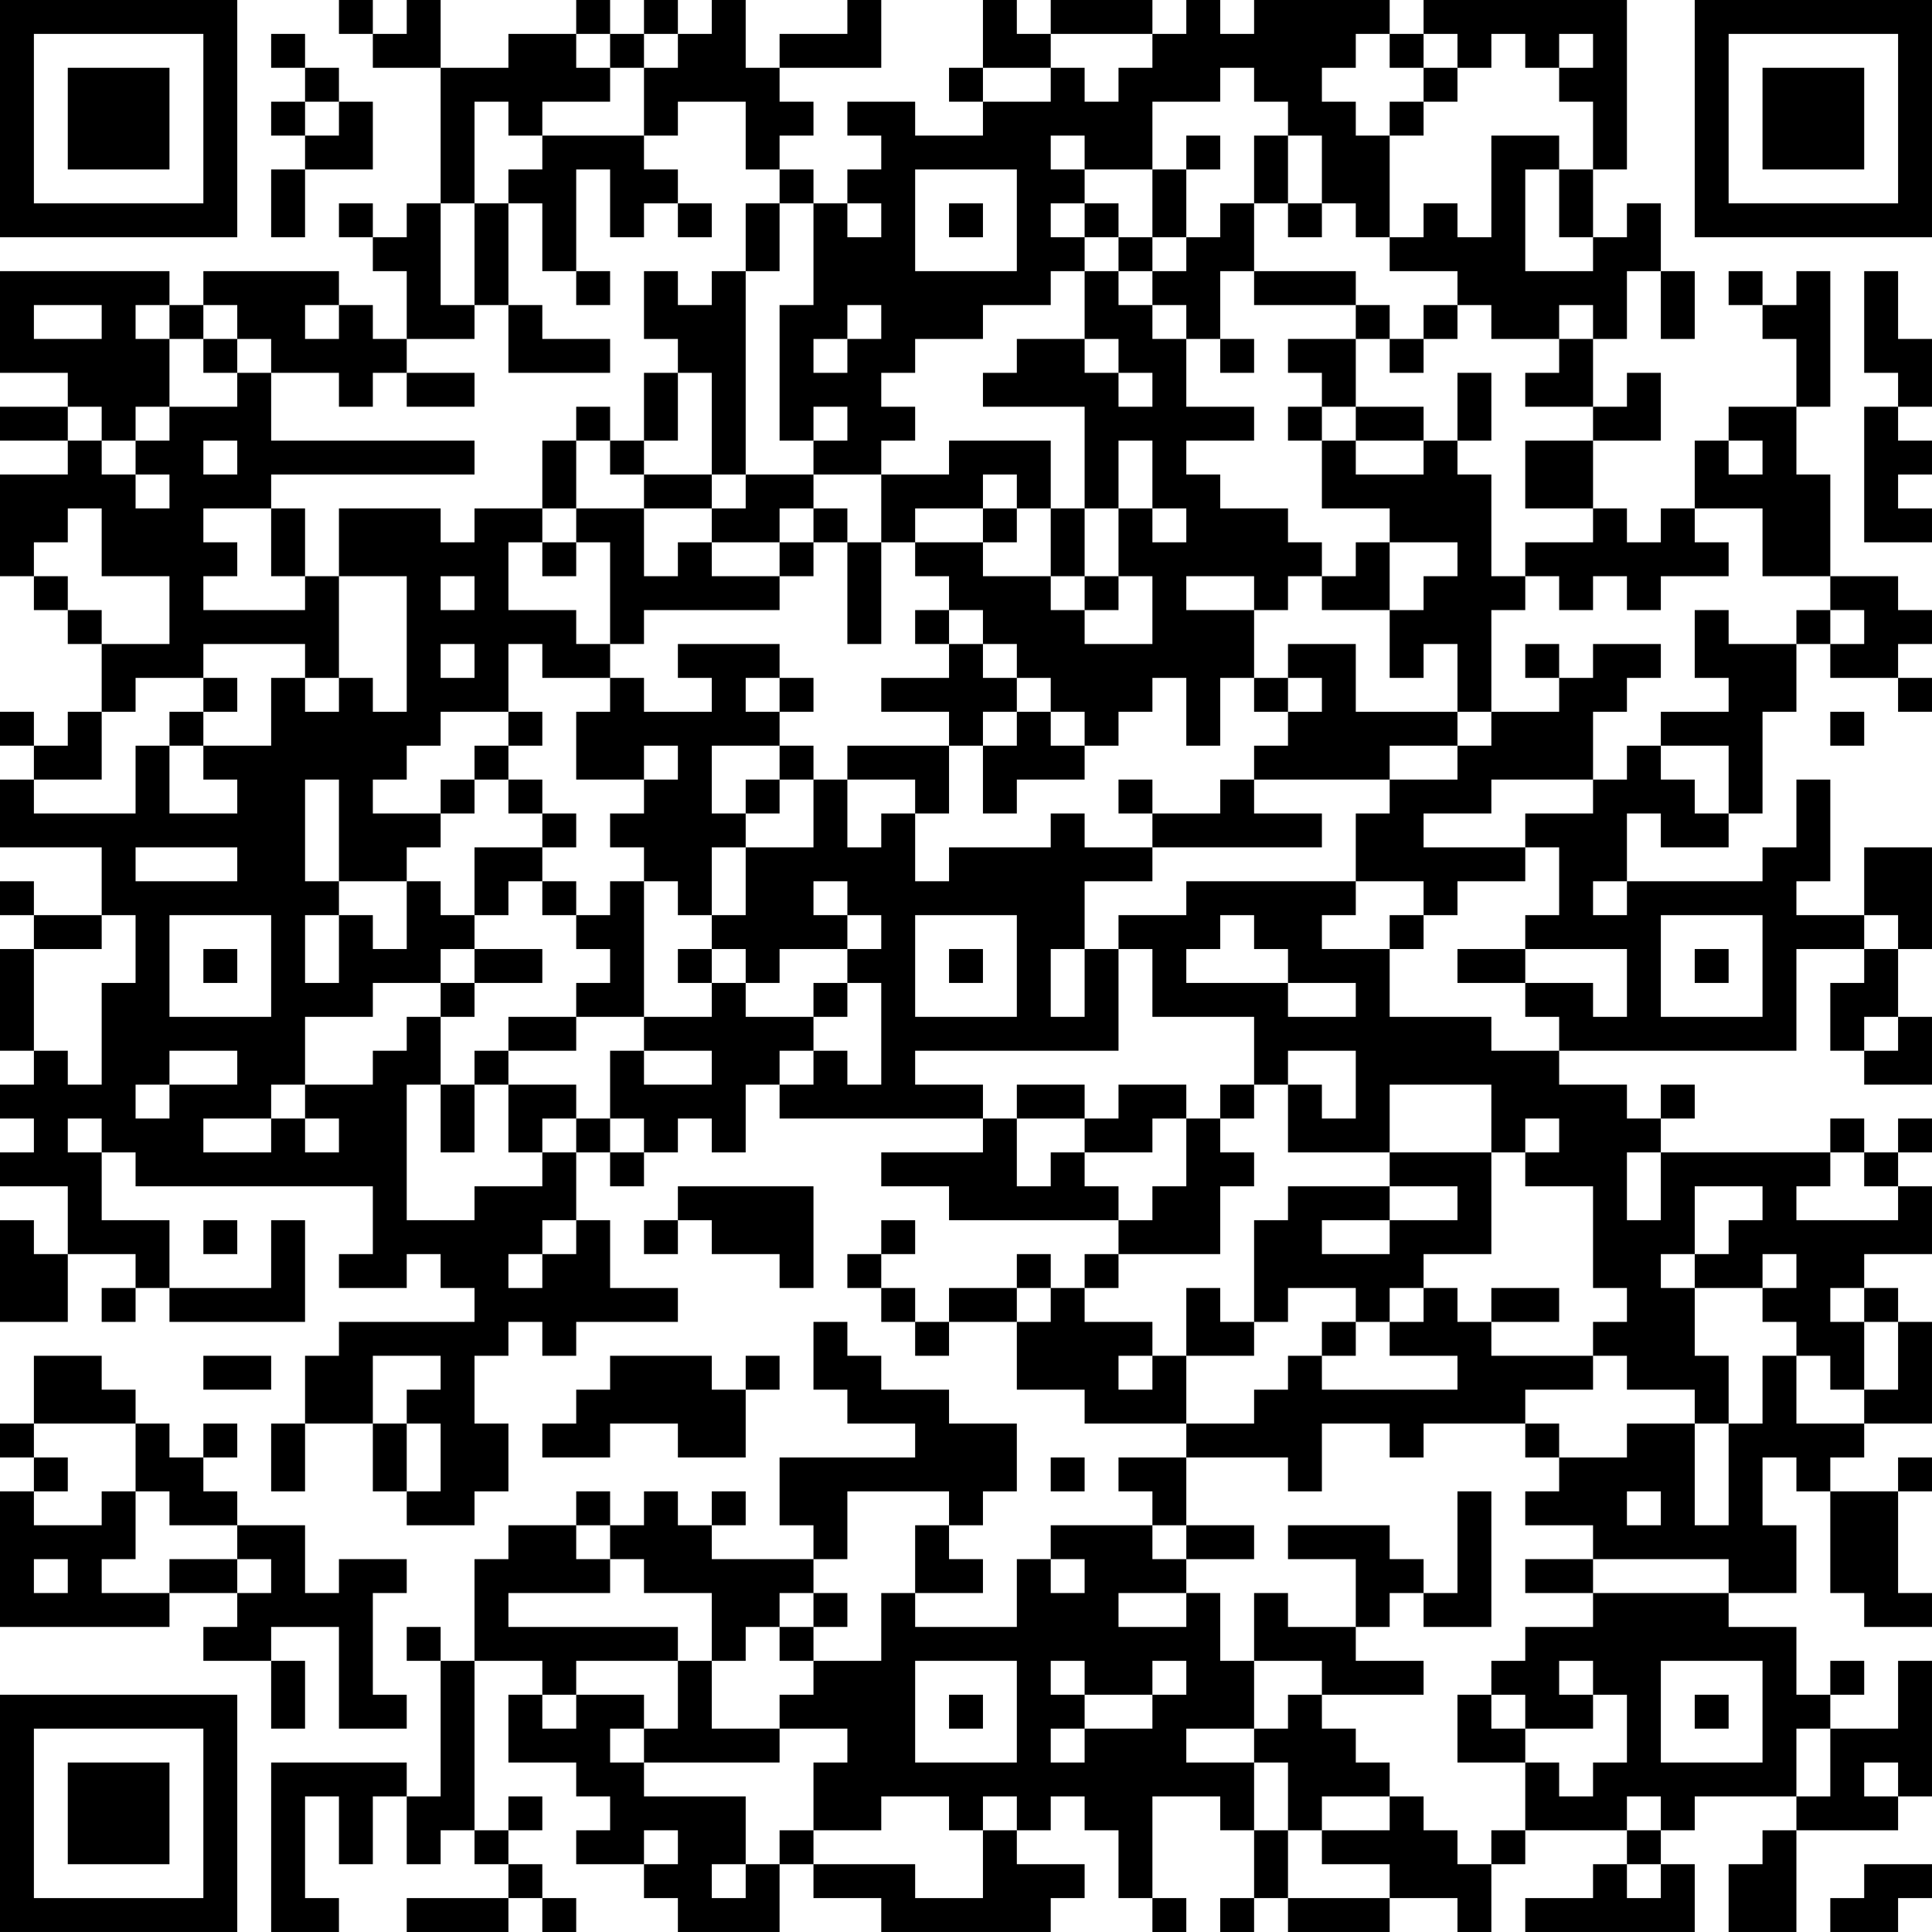 <?xml version="1.0" encoding="UTF-8"?>
<svg xmlns="http://www.w3.org/2000/svg" version="1.1" width="160" height="160" viewBox="0 0 160 160"><rect x="0" y="0" width="160" height="160" fill="#ffffff"/><g transform="scale(2.807)"><g transform="translate(0,0)"><path fill-rule="evenodd" d="M10 0L10 1L11 1L11 2L13 2L13 6L12 6L12 7L11 7L11 6L10 6L10 7L11 7L11 8L12 8L12 10L11 10L11 9L10 9L10 8L6 8L6 9L5 9L5 8L0 8L0 11L2 11L2 12L0 12L0 13L2 13L2 14L0 14L0 17L1 17L1 18L2 18L2 19L3 19L3 21L2 21L2 22L1 22L1 21L0 21L0 22L1 22L1 23L0 23L0 25L3 25L3 27L1 27L1 26L0 26L0 27L1 27L1 28L0 28L0 31L1 31L1 32L0 32L0 33L1 33L1 34L0 34L0 35L2 35L2 37L1 37L1 36L0 36L0 39L2 39L2 37L4 37L4 38L3 38L3 39L4 39L4 38L5 38L5 39L9 39L9 36L8 36L8 38L5 38L5 36L3 36L3 34L4 34L4 35L11 35L11 37L10 37L10 38L12 38L12 37L13 37L13 38L14 38L14 39L10 39L10 40L9 40L9 42L8 42L8 44L9 44L9 42L11 42L11 44L12 44L12 45L14 45L14 44L15 44L15 42L14 42L14 40L15 40L15 39L16 39L16 40L17 40L17 39L20 39L20 38L18 38L18 36L17 36L17 34L18 34L18 35L19 35L19 34L20 34L20 33L21 33L21 34L22 34L22 32L23 32L23 33L29 33L29 34L26 34L26 35L28 35L28 36L33 36L33 37L32 37L32 38L31 38L31 37L30 37L30 38L28 38L28 39L27 39L27 38L26 38L26 37L27 37L27 36L26 36L26 37L25 37L25 38L26 38L26 39L27 39L27 40L28 40L28 39L30 39L30 41L32 41L32 42L35 42L35 43L33 43L33 44L34 44L34 45L31 45L31 46L30 46L30 48L27 48L27 47L29 47L29 46L28 46L28 45L29 45L29 44L30 44L30 42L28 42L28 41L26 41L26 40L25 40L25 39L24 39L24 41L25 41L25 42L27 42L27 43L23 43L23 45L24 45L24 46L21 46L21 45L22 45L22 44L21 44L21 45L20 45L20 44L19 44L19 45L18 45L18 44L17 44L17 45L15 45L15 46L14 46L14 49L13 49L13 48L12 48L12 49L13 49L13 53L12 53L12 52L8 52L8 57L10 57L10 56L9 56L9 53L10 53L10 55L11 55L11 53L12 53L12 55L13 55L13 54L14 54L14 55L15 55L15 56L12 56L12 57L15 57L15 56L16 56L16 57L17 57L17 56L16 56L16 55L15 55L15 54L16 54L16 53L15 53L15 54L14 54L14 49L16 49L16 50L15 50L15 52L17 52L17 53L18 53L18 54L17 54L17 55L19 55L19 56L20 56L20 57L23 57L23 55L24 55L24 56L26 56L26 57L31 57L31 56L32 56L32 55L30 55L30 54L31 54L31 53L32 53L32 54L33 54L33 56L34 56L34 57L35 57L35 56L34 56L34 53L36 53L36 54L37 54L37 56L36 56L36 57L37 57L37 56L38 56L38 57L41 57L41 56L43 56L43 57L44 57L44 55L45 55L45 54L48 54L48 55L47 55L47 56L45 56L45 57L50 57L50 55L49 55L49 54L50 54L50 53L53 53L53 54L52 54L52 55L51 55L51 57L53 57L53 54L56 54L56 53L57 53L57 49L56 49L56 51L54 51L54 50L55 50L55 49L54 49L54 50L53 50L53 48L51 48L51 47L53 47L53 45L52 45L52 43L53 43L53 44L54 44L54 47L55 47L55 48L57 48L57 47L56 47L56 44L57 44L57 43L56 43L56 44L54 44L54 43L55 43L55 42L57 42L57 39L56 39L56 38L55 38L55 37L57 37L57 35L56 35L56 34L57 34L57 33L56 33L56 34L55 34L55 33L54 33L54 34L49 34L49 33L50 33L50 32L49 32L49 33L48 33L48 32L46 32L46 31L53 31L53 28L55 28L55 29L54 29L54 31L55 31L55 32L57 32L57 30L56 30L56 28L57 28L57 25L55 25L55 27L53 27L53 26L54 26L54 23L53 23L53 25L52 25L52 26L48 26L48 24L49 24L49 25L51 25L51 24L52 24L52 21L53 21L53 19L54 19L54 20L56 20L56 21L57 21L57 20L56 20L56 19L57 19L57 18L56 18L56 17L54 17L54 14L53 14L53 12L54 12L54 8L53 8L53 9L52 9L52 8L51 8L51 9L52 9L52 10L53 10L53 12L51 12L51 13L50 13L50 15L49 15L49 16L48 16L48 15L47 15L47 13L49 13L49 11L48 11L48 12L47 12L47 10L48 10L48 8L49 8L49 10L50 10L50 8L49 8L49 6L48 6L48 7L47 7L47 5L48 5L48 0L42 0L42 1L41 1L41 0L37 0L37 1L36 1L36 0L35 0L35 1L34 1L34 0L31 0L31 1L30 1L30 0L29 0L29 2L28 2L28 3L29 3L29 4L27 4L27 3L25 3L25 4L26 4L26 5L25 5L25 6L24 6L24 5L23 5L23 4L24 4L24 3L23 3L23 2L26 2L26 0L25 0L25 1L23 1L23 2L22 2L22 0L21 0L21 1L20 1L20 0L19 0L19 1L18 1L18 0L17 0L17 1L15 1L15 2L13 2L13 0L12 0L12 1L11 1L11 0ZM8 1L8 2L9 2L9 3L8 3L8 4L9 4L9 5L8 5L8 7L9 7L9 5L11 5L11 3L10 3L10 2L9 2L9 1ZM17 1L17 2L18 2L18 3L16 3L16 4L15 4L15 3L14 3L14 6L13 6L13 9L14 9L14 10L12 10L12 11L11 11L11 12L10 12L10 11L8 11L8 10L7 10L7 9L6 9L6 10L5 10L5 9L4 9L4 10L5 10L5 12L4 12L4 13L3 13L3 12L2 12L2 13L3 13L3 14L4 14L4 15L5 15L5 14L4 14L4 13L5 13L5 12L7 12L7 11L8 11L8 13L14 13L14 14L8 14L8 15L6 15L6 16L7 16L7 17L6 17L6 18L9 18L9 17L10 17L10 20L9 20L9 19L6 19L6 20L4 20L4 21L3 21L3 23L1 23L1 24L4 24L4 22L5 22L5 24L7 24L7 23L6 23L6 22L8 22L8 20L9 20L9 21L10 21L10 20L11 20L11 21L12 21L12 17L10 17L10 15L13 15L13 16L14 16L14 15L16 15L16 16L15 16L15 18L17 18L17 19L18 19L18 20L16 20L16 19L15 19L15 21L13 21L13 22L12 22L12 23L11 23L11 24L13 24L13 25L12 25L12 26L10 26L10 23L9 23L9 26L10 26L10 27L9 27L9 29L10 29L10 27L11 27L11 28L12 28L12 26L13 26L13 27L14 27L14 28L13 28L13 29L11 29L11 30L9 30L9 32L8 32L8 33L6 33L6 34L8 34L8 33L9 33L9 34L10 34L10 33L9 33L9 32L11 32L11 31L12 31L12 30L13 30L13 32L12 32L12 36L14 36L14 35L16 35L16 34L17 34L17 33L18 33L18 34L19 34L19 33L18 33L18 31L19 31L19 32L21 32L21 31L19 31L19 30L21 30L21 29L22 29L22 30L24 30L24 31L23 31L23 32L24 32L24 31L25 31L25 32L26 32L26 29L25 29L25 28L26 28L26 27L25 27L25 26L24 26L24 27L25 27L25 28L23 28L23 29L22 29L22 28L21 28L21 27L22 27L22 25L24 25L24 23L25 23L25 25L26 25L26 24L27 24L27 26L28 26L28 25L31 25L31 24L32 24L32 25L34 25L34 26L32 26L32 28L31 28L31 30L32 30L32 28L33 28L33 31L27 31L27 32L29 32L29 33L30 33L30 35L31 35L31 34L32 34L32 35L33 35L33 36L34 36L34 35L35 35L35 33L36 33L36 34L37 34L37 35L36 35L36 37L33 37L33 38L32 38L32 39L34 39L34 40L33 40L33 41L34 41L34 40L35 40L35 42L37 42L37 41L38 41L38 40L39 40L39 41L43 41L43 40L41 40L41 39L42 39L42 38L43 38L43 39L44 39L44 40L47 40L47 41L45 41L45 42L42 42L42 43L41 43L41 42L39 42L39 44L38 44L38 43L35 43L35 45L34 45L34 46L35 46L35 47L33 47L33 48L35 48L35 47L36 47L36 49L37 49L37 51L35 51L35 52L37 52L37 54L38 54L38 56L41 56L41 55L39 55L39 54L41 54L41 53L42 53L42 54L43 54L43 55L44 55L44 54L45 54L45 52L46 52L46 53L47 53L47 52L48 52L48 50L47 50L47 49L46 49L46 50L47 50L47 51L45 51L45 50L44 50L44 49L45 49L45 48L47 48L47 47L51 47L51 46L47 46L47 45L45 45L45 44L46 44L46 43L48 43L48 42L50 42L50 45L51 45L51 42L52 42L52 40L53 40L53 42L55 42L55 41L56 41L56 39L55 39L55 38L54 38L54 39L55 39L55 41L54 41L54 40L53 40L53 39L52 39L52 38L53 38L53 37L52 37L52 38L50 38L50 37L51 37L51 36L52 36L52 35L50 35L50 37L49 37L49 38L50 38L50 40L51 40L51 42L50 42L50 41L48 41L48 40L47 40L47 39L48 39L48 38L47 38L47 35L45 35L45 34L46 34L46 33L45 33L45 34L44 34L44 32L41 32L41 34L38 34L38 32L39 32L39 33L40 33L40 31L38 31L38 32L37 32L37 30L34 30L34 28L33 28L33 27L35 27L35 26L40 26L40 27L39 27L39 28L41 28L41 30L44 30L44 31L46 31L46 30L45 30L45 29L47 29L47 30L48 30L48 28L45 28L45 27L46 27L46 25L45 25L45 24L47 24L47 23L48 23L48 22L49 22L49 23L50 23L50 24L51 24L51 22L49 22L49 21L51 21L51 20L50 20L50 18L51 18L51 19L53 19L53 18L54 18L54 19L55 19L55 18L54 18L54 17L52 17L52 15L50 15L50 16L51 16L51 17L49 17L49 18L48 18L48 17L47 17L47 18L46 18L46 17L45 17L45 16L47 16L47 15L45 15L45 13L47 13L47 12L45 12L45 11L46 11L46 10L47 10L47 9L46 9L46 10L44 10L44 9L43 9L43 8L41 8L41 7L42 7L42 6L43 6L43 7L44 7L44 4L46 4L46 5L45 5L45 8L47 8L47 7L46 7L46 5L47 5L47 3L46 3L46 2L47 2L47 1L46 1L46 2L45 2L45 1L44 1L44 2L43 2L43 1L42 1L42 2L41 2L41 1L40 1L40 2L39 2L39 3L40 3L40 4L41 4L41 7L40 7L40 6L39 6L39 4L38 4L38 3L37 3L37 2L36 2L36 3L34 3L34 5L32 5L32 4L31 4L31 5L32 5L32 6L31 6L31 7L32 7L32 8L31 8L31 9L29 9L29 10L27 10L27 11L26 11L26 12L27 12L27 13L26 13L26 14L24 14L24 13L25 13L25 12L24 12L24 13L23 13L23 9L24 9L24 6L23 6L23 5L22 5L22 3L20 3L20 4L19 4L19 2L20 2L20 1L19 1L19 2L18 2L18 1ZM31 1L31 2L29 2L29 3L31 3L31 2L32 2L32 3L33 3L33 2L34 2L34 1ZM42 2L42 3L41 3L41 4L42 4L42 3L43 3L43 2ZM9 3L9 4L10 4L10 3ZM16 4L16 5L15 5L15 6L14 6L14 9L15 9L15 11L18 11L18 10L16 10L16 9L15 9L15 6L16 6L16 8L17 8L17 9L18 9L18 8L17 8L17 5L18 5L18 7L19 7L19 6L20 6L20 7L21 7L21 6L20 6L20 5L19 5L19 4ZM35 4L35 5L34 5L34 7L33 7L33 6L32 6L32 7L33 7L33 8L32 8L32 10L30 10L30 11L29 11L29 12L32 12L32 15L31 15L31 13L28 13L28 14L26 14L26 16L25 16L25 15L24 15L24 14L22 14L22 8L23 8L23 6L22 6L22 8L21 8L21 9L20 9L20 8L19 8L19 10L20 10L20 11L19 11L19 13L18 13L18 12L17 12L17 13L16 13L16 15L17 15L17 16L16 16L16 17L17 17L17 16L18 16L18 19L19 19L19 18L23 18L23 17L24 17L24 16L25 16L25 19L26 19L26 16L27 16L27 17L28 17L28 18L27 18L27 19L28 19L28 20L26 20L26 21L28 21L28 22L25 22L25 23L27 23L27 24L28 24L28 22L29 22L29 24L30 24L30 23L32 23L32 22L33 22L33 21L34 21L34 20L35 20L35 22L36 22L36 20L37 20L37 21L38 21L38 22L37 22L37 23L36 23L36 24L34 24L34 23L33 23L33 24L34 24L34 25L39 25L39 24L37 24L37 23L41 23L41 24L40 24L40 26L42 26L42 27L41 27L41 28L42 28L42 27L43 27L43 26L45 26L45 25L42 25L42 24L44 24L44 23L47 23L47 21L48 21L48 20L49 20L49 19L47 19L47 20L46 20L46 19L45 19L45 20L46 20L46 21L44 21L44 18L45 18L45 17L44 17L44 14L43 14L43 13L44 13L44 11L43 11L43 13L42 13L42 12L40 12L40 10L41 10L41 11L42 11L42 10L43 10L43 9L42 9L42 10L41 10L41 9L40 9L40 8L37 8L37 6L38 6L38 7L39 7L39 6L38 6L38 4L37 4L37 6L36 6L36 7L35 7L35 5L36 5L36 4ZM27 5L27 8L30 8L30 5ZM25 6L25 7L26 7L26 6ZM28 6L28 7L29 7L29 6ZM34 7L34 8L33 8L33 9L34 9L34 10L35 10L35 12L37 12L37 13L35 13L35 14L36 14L36 15L38 15L38 16L39 16L39 17L38 17L38 18L37 18L37 17L35 17L35 18L37 18L37 20L38 20L38 21L39 21L39 20L38 20L38 19L40 19L40 21L43 21L43 22L41 22L41 23L43 23L43 22L44 22L44 21L43 21L43 19L42 19L42 20L41 20L41 18L42 18L42 17L43 17L43 16L41 16L41 15L39 15L39 13L40 13L40 14L42 14L42 13L40 13L40 12L39 12L39 11L38 11L38 10L40 10L40 9L37 9L37 8L36 8L36 10L35 10L35 9L34 9L34 8L35 8L35 7ZM55 8L55 11L56 11L56 12L55 12L55 16L57 16L57 15L56 15L56 14L57 14L57 13L56 13L56 12L57 12L57 10L56 10L56 8ZM1 9L1 10L3 10L3 9ZM9 9L9 10L10 10L10 9ZM25 9L25 10L24 10L24 11L25 11L25 10L26 10L26 9ZM6 10L6 11L7 11L7 10ZM32 10L32 11L33 11L33 12L34 12L34 11L33 11L33 10ZM36 10L36 11L37 11L37 10ZM12 11L12 12L14 12L14 11ZM20 11L20 13L19 13L19 14L18 14L18 13L17 13L17 15L19 15L19 17L20 17L20 16L21 16L21 17L23 17L23 16L24 16L24 15L23 15L23 16L21 16L21 15L22 15L22 14L21 14L21 11ZM38 12L38 13L39 13L39 12ZM6 13L6 14L7 14L7 13ZM33 13L33 15L32 15L32 17L31 17L31 15L30 15L30 14L29 14L29 15L27 15L27 16L29 16L29 17L31 17L31 18L32 18L32 19L34 19L34 17L33 17L33 15L34 15L34 16L35 16L35 15L34 15L34 13ZM51 13L51 14L52 14L52 13ZM19 14L19 15L21 15L21 14ZM2 15L2 16L1 16L1 17L2 17L2 18L3 18L3 19L5 19L5 17L3 17L3 15ZM8 15L8 17L9 17L9 15ZM29 15L29 16L30 16L30 15ZM40 16L40 17L39 17L39 18L41 18L41 16ZM13 17L13 18L14 18L14 17ZM32 17L32 18L33 18L33 17ZM28 18L28 19L29 19L29 20L30 20L30 21L29 21L29 22L30 22L30 21L31 21L31 22L32 22L32 21L31 21L31 20L30 20L30 19L29 19L29 18ZM13 19L13 20L14 20L14 19ZM20 19L20 20L21 20L21 21L19 21L19 20L18 20L18 21L17 21L17 23L19 23L19 24L18 24L18 25L19 25L19 26L18 26L18 27L17 27L17 26L16 26L16 25L17 25L17 24L16 24L16 23L15 23L15 22L16 22L16 21L15 21L15 22L14 22L14 23L13 23L13 24L14 24L14 23L15 23L15 24L16 24L16 25L14 25L14 27L15 27L15 26L16 26L16 27L17 27L17 28L18 28L18 29L17 29L17 30L15 30L15 31L14 31L14 32L13 32L13 34L14 34L14 32L15 32L15 34L16 34L16 33L17 33L17 32L15 32L15 31L17 31L17 30L19 30L19 26L20 26L20 27L21 27L21 25L22 25L22 24L23 24L23 23L24 23L24 22L23 22L23 21L24 21L24 20L23 20L23 19ZM6 20L6 21L5 21L5 22L6 22L6 21L7 21L7 20ZM22 20L22 21L23 21L23 20ZM54 21L54 22L55 22L55 21ZM19 22L19 23L20 23L20 22ZM21 22L21 24L22 24L22 23L23 23L23 22ZM4 25L4 26L7 26L7 25ZM47 26L47 27L48 27L48 26ZM3 27L3 28L1 28L1 31L2 31L2 32L3 32L3 29L4 29L4 27ZM5 27L5 30L8 30L8 27ZM27 27L27 30L30 30L30 27ZM36 27L36 28L35 28L35 29L38 29L38 30L40 30L40 29L38 29L38 28L37 28L37 27ZM49 27L49 30L52 30L52 27ZM55 27L55 28L56 28L56 27ZM6 28L6 29L7 29L7 28ZM14 28L14 29L13 29L13 30L14 30L14 29L16 29L16 28ZM20 28L20 29L21 29L21 28ZM28 28L28 29L29 29L29 28ZM43 28L43 29L45 29L45 28ZM50 28L50 29L51 29L51 28ZM24 29L24 30L25 30L25 29ZM55 30L55 31L56 31L56 30ZM5 31L5 32L4 32L4 33L5 33L5 32L7 32L7 31ZM30 32L30 33L32 33L32 34L34 34L34 33L35 33L35 32L33 32L33 33L32 33L32 32ZM36 32L36 33L37 33L37 32ZM2 33L2 34L3 34L3 33ZM41 34L41 35L38 35L38 36L37 36L37 39L36 39L36 38L35 38L35 40L37 40L37 39L38 39L38 38L40 38L40 39L39 39L39 40L40 40L40 39L41 39L41 38L42 38L42 37L44 37L44 34ZM48 34L48 36L49 36L49 34ZM54 34L54 35L53 35L53 36L56 36L56 35L55 35L55 34ZM20 35L20 36L19 36L19 37L20 37L20 36L21 36L21 37L23 37L23 38L24 38L24 35ZM41 35L41 36L39 36L39 37L41 37L41 36L43 36L43 35ZM6 36L6 37L7 37L7 36ZM16 36L16 37L15 37L15 38L16 38L16 37L17 37L17 36ZM30 38L30 39L31 39L31 38ZM44 38L44 39L46 39L46 38ZM1 40L1 42L0 42L0 43L1 43L1 44L0 44L0 48L5 48L5 47L7 47L7 48L6 48L6 49L8 49L8 51L9 51L9 49L8 49L8 48L10 48L10 51L12 51L12 50L11 50L11 47L12 47L12 46L10 46L10 47L9 47L9 45L7 45L7 44L6 44L6 43L7 43L7 42L6 42L6 43L5 43L5 42L4 42L4 41L3 41L3 40ZM6 40L6 41L8 41L8 40ZM11 40L11 42L12 42L12 44L13 44L13 42L12 42L12 41L13 41L13 40ZM18 40L18 41L17 41L17 42L16 42L16 43L18 43L18 42L20 42L20 43L22 43L22 41L23 41L23 40L22 40L22 41L21 41L21 40ZM1 42L1 43L2 43L2 44L1 44L1 45L3 45L3 44L4 44L4 46L3 46L3 47L5 47L5 46L7 46L7 47L8 47L8 46L7 46L7 45L5 45L5 44L4 44L4 42ZM45 42L45 43L46 43L46 42ZM31 43L31 44L32 44L32 43ZM25 44L25 46L24 46L24 47L23 47L23 48L22 48L22 49L21 49L21 47L19 47L19 46L18 46L18 45L17 45L17 46L18 46L18 47L15 47L15 48L20 48L20 49L17 49L17 50L16 50L16 51L17 51L17 50L19 50L19 51L18 51L18 52L19 52L19 53L22 53L22 55L21 55L21 56L22 56L22 55L23 55L23 54L24 54L24 55L27 55L27 56L29 56L29 54L30 54L30 53L29 53L29 54L28 54L28 53L26 53L26 54L24 54L24 52L25 52L25 51L23 51L23 50L24 50L24 49L26 49L26 47L27 47L27 45L28 45L28 44ZM43 44L43 47L42 47L42 46L41 46L41 45L38 45L38 46L40 46L40 48L38 48L38 47L37 47L37 49L39 49L39 50L38 50L38 51L37 51L37 52L38 52L38 54L39 54L39 53L41 53L41 52L40 52L40 51L39 51L39 50L42 50L42 49L40 49L40 48L41 48L41 47L42 47L42 48L44 48L44 44ZM48 44L48 45L49 45L49 44ZM35 45L35 46L37 46L37 45ZM1 46L1 47L2 47L2 46ZM31 46L31 47L32 47L32 46ZM45 46L45 47L47 47L47 46ZM24 47L24 48L23 48L23 49L24 49L24 48L25 48L25 47ZM20 49L20 51L19 51L19 52L23 52L23 51L21 51L21 49ZM27 49L27 52L30 52L30 49ZM31 49L31 50L32 50L32 51L31 51L31 52L32 52L32 51L34 51L34 50L35 50L35 49L34 49L34 50L32 50L32 49ZM49 49L49 52L52 52L52 49ZM28 50L28 51L29 51L29 50ZM43 50L43 52L45 52L45 51L44 51L44 50ZM50 50L50 51L51 51L51 50ZM53 51L53 53L54 53L54 51ZM55 52L55 53L56 53L56 52ZM48 53L48 54L49 54L49 53ZM19 54L19 55L20 55L20 54ZM48 55L48 56L49 56L49 55ZM55 55L55 56L54 56L54 57L56 57L56 56L57 56L57 55ZM0 0L0 7L7 7L7 0ZM1 1L1 6L6 6L6 1ZM2 2L2 5L5 5L5 2ZM50 0L50 7L57 7L57 0ZM51 1L51 6L56 6L56 1ZM52 2L52 5L55 5L55 2ZM0 50L0 57L7 57L7 50ZM1 51L1 56L6 56L6 51ZM2 52L2 55L5 55L5 52Z" fill="#000000"/></g></g></svg>
